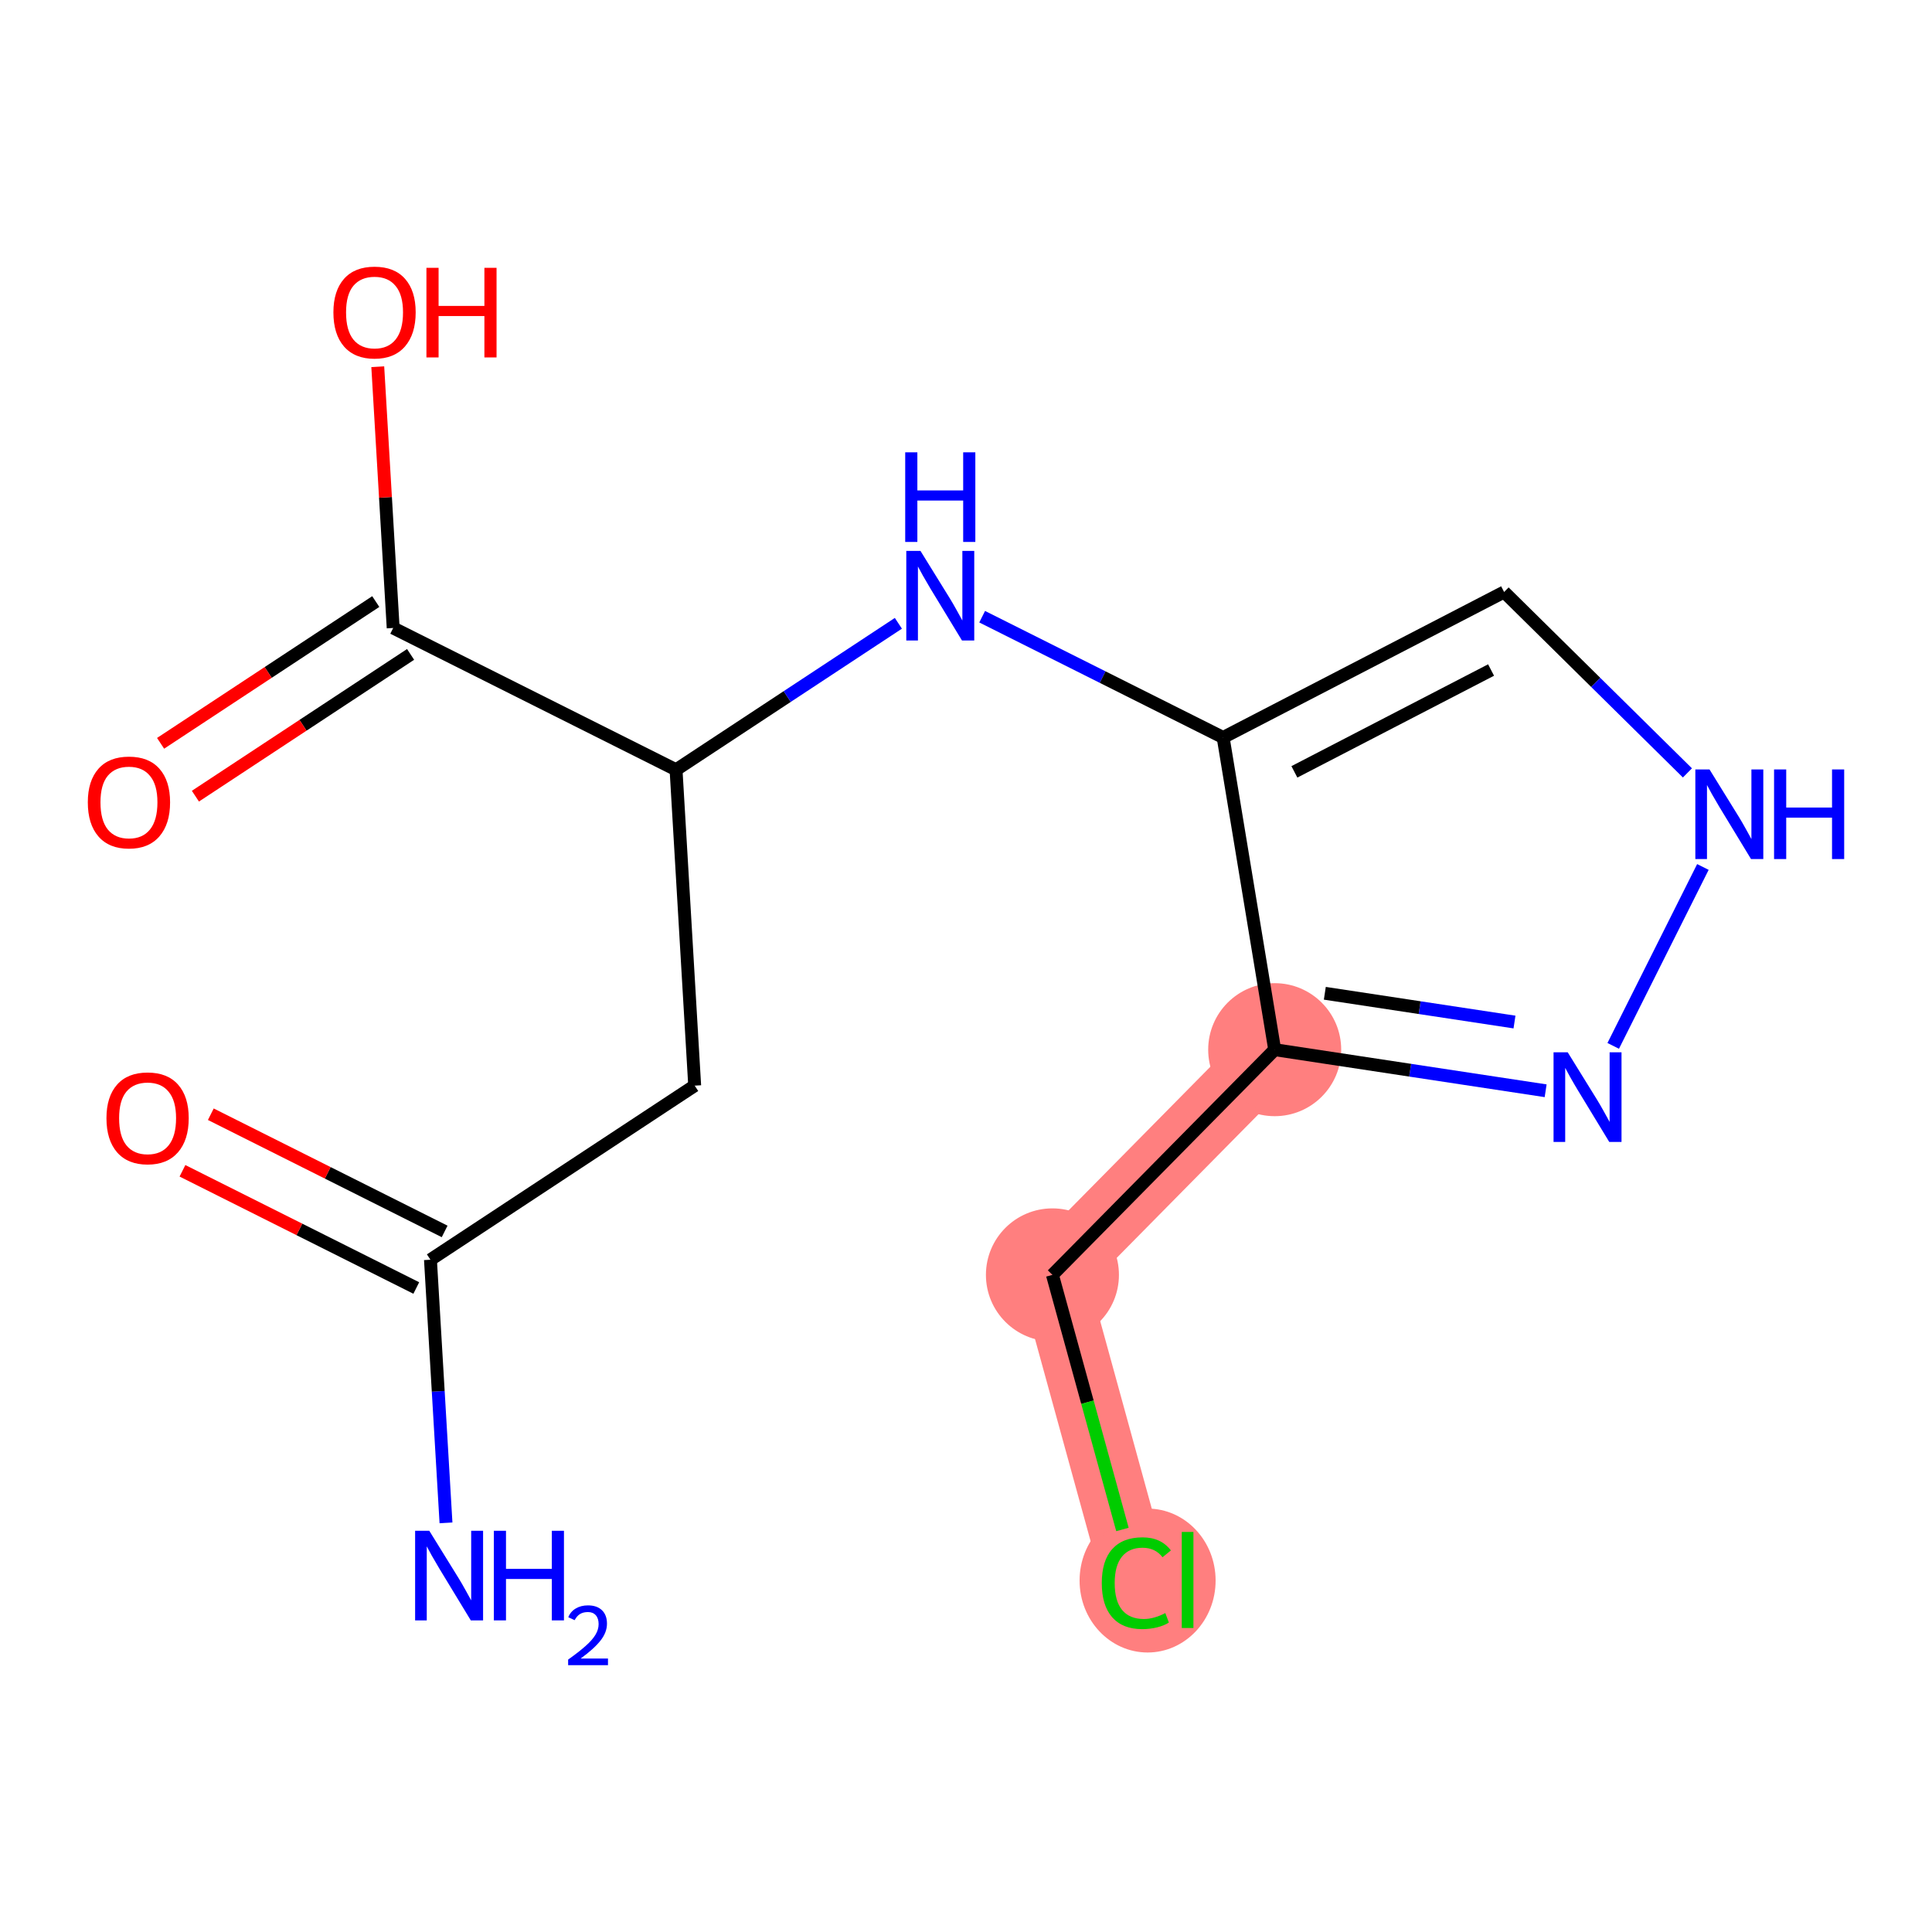 <?xml version='1.0' encoding='iso-8859-1'?>
<svg version='1.1' baseProfile='full'
              xmlns='http://www.w3.org/2000/svg'
                      xmlns:rdkit='http://www.rdkit.org/xml'
                      xmlns:xlink='http://www.w3.org/1999/xlink'
                  xml:space='preserve'
width='300px' height='300px' viewBox='0 0 300 300'>
<!-- END OF HEADER -->
<rect style='opacity:1.0;fill:#FFFFFF;stroke:none' width='300' height='300' x='0' y='0'> </rect>
<rect style='opacity:1.0;fill:#FFFFFF;stroke:none' width='300' height='300' x='0' y='0'> </rect>
<path d='M 197.934,162.993 L 163.421,197.963' style='fill:none;fill-rule:evenodd;stroke:#FF7F7F;stroke-width:10.5px;stroke-linecap:butt;stroke-linejoin:miter;stroke-opacity:1' />
<path d='M 163.421,197.963 L 176.45,245.337' style='fill:none;fill-rule:evenodd;stroke:#FF7F7F;stroke-width:10.5px;stroke-linecap:butt;stroke-linejoin:miter;stroke-opacity:1' />
<ellipse cx='197.934' cy='162.993' rx='9.827' ry='9.827'  style='fill:#FF7F7F;fill-rule:evenodd;stroke:#FF7F7F;stroke-width:1.0px;stroke-linecap:butt;stroke-linejoin:miter;stroke-opacity:1' />
<ellipse cx='163.421' cy='197.963' rx='9.827' ry='9.827'  style='fill:#FF7F7F;fill-rule:evenodd;stroke:#FF7F7F;stroke-width:1.0px;stroke-linecap:butt;stroke-linejoin:miter;stroke-opacity:1' />
<ellipse cx='178.199' cy='245.426' rx='10.061' ry='10.673'  style='fill:#FF7F7F;fill-rule:evenodd;stroke:#FF7F7F;stroke-width:1.0px;stroke-linecap:butt;stroke-linejoin:miter;stroke-opacity:1' />
<path class='bond-0 atom-0 atom-1' d='M 69.253,236.47 L 68.047,216.039' style='fill:none;fill-rule:evenodd;stroke:#0000FF;stroke-width:2.0px;stroke-linecap:butt;stroke-linejoin:miter;stroke-opacity:1' />
<path class='bond-0 atom-0 atom-1' d='M 68.047,216.039 L 66.841,195.608' style='fill:none;fill-rule:evenodd;stroke:#000000;stroke-width:2.0px;stroke-linecap:butt;stroke-linejoin:miter;stroke-opacity:1' />
<path class='bond-1 atom-1 atom-2' d='M 69.043,191.216 L 50.889,182.116' style='fill:none;fill-rule:evenodd;stroke:#000000;stroke-width:2.0px;stroke-linecap:butt;stroke-linejoin:miter;stroke-opacity:1' />
<path class='bond-1 atom-1 atom-2' d='M 50.889,182.116 L 32.735,173.016' style='fill:none;fill-rule:evenodd;stroke:#FF0000;stroke-width:2.0px;stroke-linecap:butt;stroke-linejoin:miter;stroke-opacity:1' />
<path class='bond-1 atom-1 atom-2' d='M 64.64,200 L 46.486,190.901' style='fill:none;fill-rule:evenodd;stroke:#000000;stroke-width:2.0px;stroke-linecap:butt;stroke-linejoin:miter;stroke-opacity:1' />
<path class='bond-1 atom-1 atom-2' d='M 46.486,190.901 L 28.332,181.801' style='fill:none;fill-rule:evenodd;stroke:#FF0000;stroke-width:2.0px;stroke-linecap:butt;stroke-linejoin:miter;stroke-opacity:1' />
<path class='bond-2 atom-1 atom-3' d='M 66.841,195.608 L 107.87,168.578' style='fill:none;fill-rule:evenodd;stroke:#000000;stroke-width:2.0px;stroke-linecap:butt;stroke-linejoin:miter;stroke-opacity:1' />
<path class='bond-3 atom-3 atom-4' d='M 107.87,168.578 L 104.976,119.53' style='fill:none;fill-rule:evenodd;stroke:#000000;stroke-width:2.0px;stroke-linecap:butt;stroke-linejoin:miter;stroke-opacity:1' />
<path class='bond-4 atom-4 atom-5' d='M 104.976,119.53 L 122.238,108.158' style='fill:none;fill-rule:evenodd;stroke:#000000;stroke-width:2.0px;stroke-linecap:butt;stroke-linejoin:miter;stroke-opacity:1' />
<path class='bond-4 atom-4 atom-5' d='M 122.238,108.158 L 139.5,96.786' style='fill:none;fill-rule:evenodd;stroke:#0000FF;stroke-width:2.0px;stroke-linecap:butt;stroke-linejoin:miter;stroke-opacity:1' />
<path class='bond-12 atom-4 atom-13' d='M 104.976,119.53 L 61.053,97.513' style='fill:none;fill-rule:evenodd;stroke:#000000;stroke-width:2.0px;stroke-linecap:butt;stroke-linejoin:miter;stroke-opacity:1' />
<path class='bond-5 atom-5 atom-6' d='M 152.51,95.761 L 171.22,105.139' style='fill:none;fill-rule:evenodd;stroke:#0000FF;stroke-width:2.0px;stroke-linecap:butt;stroke-linejoin:miter;stroke-opacity:1' />
<path class='bond-5 atom-5 atom-6' d='M 171.22,105.139 L 189.929,114.517' style='fill:none;fill-rule:evenodd;stroke:#000000;stroke-width:2.0px;stroke-linecap:butt;stroke-linejoin:miter;stroke-opacity:1' />
<path class='bond-6 atom-6 atom-7' d='M 189.929,114.517 L 233.558,91.924' style='fill:none;fill-rule:evenodd;stroke:#000000;stroke-width:2.0px;stroke-linecap:butt;stroke-linejoin:miter;stroke-opacity:1' />
<path class='bond-6 atom-6 atom-7' d='M 200.992,119.854 L 231.533,104.039' style='fill:none;fill-rule:evenodd;stroke:#000000;stroke-width:2.0px;stroke-linecap:butt;stroke-linejoin:miter;stroke-opacity:1' />
<path class='bond-15 atom-10 atom-6' d='M 197.934,162.993 L 189.929,114.517' style='fill:none;fill-rule:evenodd;stroke:#000000;stroke-width:2.0px;stroke-linecap:butt;stroke-linejoin:miter;stroke-opacity:1' />
<path class='bond-7 atom-7 atom-8' d='M 233.558,91.924 L 247.791,105.97' style='fill:none;fill-rule:evenodd;stroke:#000000;stroke-width:2.0px;stroke-linecap:butt;stroke-linejoin:miter;stroke-opacity:1' />
<path class='bond-7 atom-7 atom-8' d='M 247.791,105.97 L 262.023,120.016' style='fill:none;fill-rule:evenodd;stroke:#0000FF;stroke-width:2.0px;stroke-linecap:butt;stroke-linejoin:miter;stroke-opacity:1' />
<path class='bond-8 atom-8 atom-9' d='M 264.425,134.622 L 250.5,162.403' style='fill:none;fill-rule:evenodd;stroke:#0000FF;stroke-width:2.0px;stroke-linecap:butt;stroke-linejoin:miter;stroke-opacity:1' />
<path class='bond-9 atom-9 atom-10' d='M 240.006,169.373 L 218.97,166.183' style='fill:none;fill-rule:evenodd;stroke:#0000FF;stroke-width:2.0px;stroke-linecap:butt;stroke-linejoin:miter;stroke-opacity:1' />
<path class='bond-9 atom-9 atom-10' d='M 218.97,166.183 L 197.934,162.993' style='fill:none;fill-rule:evenodd;stroke:#000000;stroke-width:2.0px;stroke-linecap:butt;stroke-linejoin:miter;stroke-opacity:1' />
<path class='bond-9 atom-9 atom-10' d='M 235.169,158.701 L 220.443,156.468' style='fill:none;fill-rule:evenodd;stroke:#0000FF;stroke-width:2.0px;stroke-linecap:butt;stroke-linejoin:miter;stroke-opacity:1' />
<path class='bond-9 atom-9 atom-10' d='M 220.443,156.468 L 205.718,154.235' style='fill:none;fill-rule:evenodd;stroke:#000000;stroke-width:2.0px;stroke-linecap:butt;stroke-linejoin:miter;stroke-opacity:1' />
<path class='bond-10 atom-10 atom-11' d='M 197.934,162.993 L 163.421,197.963' style='fill:none;fill-rule:evenodd;stroke:#000000;stroke-width:2.0px;stroke-linecap:butt;stroke-linejoin:miter;stroke-opacity:1' />
<path class='bond-11 atom-11 atom-12' d='M 163.421,197.963 L 168.857,217.73' style='fill:none;fill-rule:evenodd;stroke:#000000;stroke-width:2.0px;stroke-linecap:butt;stroke-linejoin:miter;stroke-opacity:1' />
<path class='bond-11 atom-11 atom-12' d='M 168.857,217.73 L 174.293,237.496' style='fill:none;fill-rule:evenodd;stroke:#00CC00;stroke-width:2.0px;stroke-linecap:butt;stroke-linejoin:miter;stroke-opacity:1' />
<path class='bond-13 atom-13 atom-14' d='M 58.35,93.41 L 41.643,104.417' style='fill:none;fill-rule:evenodd;stroke:#000000;stroke-width:2.0px;stroke-linecap:butt;stroke-linejoin:miter;stroke-opacity:1' />
<path class='bond-13 atom-13 atom-14' d='M 41.643,104.417 L 24.936,115.423' style='fill:none;fill-rule:evenodd;stroke:#FF0000;stroke-width:2.0px;stroke-linecap:butt;stroke-linejoin:miter;stroke-opacity:1' />
<path class='bond-13 atom-13 atom-14' d='M 63.756,101.616 L 47.049,112.623' style='fill:none;fill-rule:evenodd;stroke:#000000;stroke-width:2.0px;stroke-linecap:butt;stroke-linejoin:miter;stroke-opacity:1' />
<path class='bond-13 atom-13 atom-14' d='M 47.049,112.623 L 30.342,123.629' style='fill:none;fill-rule:evenodd;stroke:#FF0000;stroke-width:2.0px;stroke-linecap:butt;stroke-linejoin:miter;stroke-opacity:1' />
<path class='bond-14 atom-13 atom-15' d='M 61.053,97.513 L 59.856,77.23' style='fill:none;fill-rule:evenodd;stroke:#000000;stroke-width:2.0px;stroke-linecap:butt;stroke-linejoin:miter;stroke-opacity:1' />
<path class='bond-14 atom-13 atom-15' d='M 59.856,77.23 L 58.659,56.946' style='fill:none;fill-rule:evenodd;stroke:#FF0000;stroke-width:2.0px;stroke-linecap:butt;stroke-linejoin:miter;stroke-opacity:1' />
<path  class='atom-0' d='M 66.66 237.698
L 71.219 245.068
Q 71.671 245.795, 72.399 247.112
Q 73.126 248.429, 73.165 248.507
L 73.165 237.698
L 75.013 237.698
L 75.013 251.613
L 73.106 251.613
L 68.213 243.555
Q 67.643 242.612, 67.033 241.531
Q 66.444 240.45, 66.267 240.116
L 66.267 251.613
L 64.459 251.613
L 64.459 237.698
L 66.66 237.698
' fill='#0000FF'/>
<path  class='atom-0' d='M 76.683 237.698
L 78.57 237.698
L 78.57 243.614
L 85.684 243.614
L 85.684 237.698
L 87.571 237.698
L 87.571 251.613
L 85.684 251.613
L 85.684 245.186
L 78.57 245.186
L 78.57 251.613
L 76.683 251.613
L 76.683 237.698
' fill='#0000FF'/>
<path  class='atom-0' d='M 88.245 251.124
Q 88.583 250.255, 89.387 249.775
Q 90.191 249.283, 91.306 249.283
Q 92.694 249.283, 93.473 250.035
Q 94.251 250.787, 94.251 252.123
Q 94.251 253.485, 93.239 254.756
Q 92.24 256.028, 90.165 257.532
L 94.407 257.532
L 94.407 258.57
L 88.219 258.57
L 88.219 257.701
Q 89.932 256.481, 90.943 255.574
Q 91.968 254.666, 92.461 253.848
Q 92.954 253.031, 92.954 252.188
Q 92.954 251.306, 92.513 250.813
Q 92.072 250.32, 91.306 250.32
Q 90.567 250.32, 90.074 250.619
Q 89.581 250.917, 89.231 251.578
L 88.245 251.124
' fill='#0000FF'/>
<path  class='atom-2' d='M 16.531 173.63
Q 16.531 170.289, 18.182 168.422
Q 19.832 166.555, 22.918 166.555
Q 26.003 166.555, 27.654 168.422
Q 29.305 170.289, 29.305 173.63
Q 29.305 177.011, 27.635 178.937
Q 25.964 180.843, 22.918 180.843
Q 19.852 180.843, 18.182 178.937
Q 16.531 177.03, 16.531 173.63
M 22.918 179.271
Q 25.041 179.271, 26.18 177.856
Q 27.34 176.421, 27.34 173.63
Q 27.34 170.898, 26.18 169.523
Q 25.041 168.127, 22.918 168.127
Q 20.795 168.127, 19.636 169.503
Q 18.496 170.879, 18.496 173.63
Q 18.496 176.441, 19.636 177.856
Q 20.795 179.271, 22.918 179.271
' fill='#FF0000'/>
<path  class='atom-5' d='M 142.93 85.543
L 147.489 92.913
Q 147.941 93.64, 148.668 94.957
Q 149.395 96.274, 149.435 96.352
L 149.435 85.543
L 151.282 85.543
L 151.282 99.457
L 149.376 99.457
L 144.482 91.4
Q 143.912 90.456, 143.303 89.375
Q 142.713 88.294, 142.536 87.96
L 142.536 99.457
L 140.728 99.457
L 140.728 85.543
L 142.93 85.543
' fill='#0000FF'/>
<path  class='atom-5' d='M 140.561 70.237
L 142.448 70.237
L 142.448 76.153
L 149.562 76.153
L 149.562 70.237
L 151.449 70.237
L 151.449 84.152
L 149.562 84.152
L 149.562 77.725
L 142.448 77.725
L 142.448 84.152
L 140.561 84.152
L 140.561 70.237
' fill='#0000FF'/>
<path  class='atom-8' d='M 265.453 119.479
L 270.012 126.849
Q 270.464 127.576, 271.191 128.893
Q 271.919 130.21, 271.958 130.288
L 271.958 119.479
L 273.805 119.479
L 273.805 133.394
L 271.899 133.394
L 267.005 125.336
Q 266.435 124.393, 265.826 123.312
Q 265.237 122.231, 265.06 121.897
L 265.06 133.394
L 263.252 133.394
L 263.252 119.479
L 265.453 119.479
' fill='#0000FF'/>
<path  class='atom-8' d='M 275.476 119.479
L 277.363 119.479
L 277.363 125.395
L 284.477 125.395
L 284.477 119.479
L 286.364 119.479
L 286.364 133.394
L 284.477 133.394
L 284.477 126.967
L 277.363 126.967
L 277.363 133.394
L 275.476 133.394
L 275.476 119.479
' fill='#0000FF'/>
<path  class='atom-9' d='M 243.436 163.403
L 247.995 170.773
Q 248.447 171.5, 249.174 172.817
Q 249.902 174.133, 249.941 174.212
L 249.941 163.403
L 251.788 163.403
L 251.788 177.317
L 249.882 177.317
L 244.988 169.259
Q 244.418 168.316, 243.809 167.235
Q 243.219 166.154, 243.043 165.82
L 243.043 177.317
L 241.234 177.317
L 241.234 163.403
L 243.436 163.403
' fill='#0000FF'/>
<path  class='atom-12' d='M 171.085 245.819
Q 171.085 242.36, 172.696 240.552
Q 174.327 238.724, 177.413 238.724
Q 180.282 238.724, 181.815 240.748
L 180.518 241.81
Q 179.398 240.336, 177.413 240.336
Q 175.31 240.336, 174.19 241.751
Q 173.089 243.146, 173.089 245.819
Q 173.089 248.57, 174.229 249.985
Q 175.389 251.4, 177.629 251.4
Q 179.162 251.4, 180.951 250.477
L 181.501 251.951
Q 180.774 252.422, 179.673 252.697
Q 178.573 252.972, 177.354 252.972
Q 174.327 252.972, 172.696 251.125
Q 171.085 249.278, 171.085 245.819
' fill='#00CC00'/>
<path  class='atom-12' d='M 183.505 237.879
L 185.314 237.879
L 185.314 252.796
L 183.505 252.796
L 183.505 237.879
' fill='#00CC00'/>
<path  class='atom-14' d='M 13.636 124.583
Q 13.636 121.242, 15.287 119.375
Q 16.938 117.508, 20.024 117.508
Q 23.109 117.508, 24.76 119.375
Q 26.411 121.242, 26.411 124.583
Q 26.411 127.963, 24.74 129.889
Q 23.07 131.796, 20.024 131.796
Q 16.958 131.796, 15.287 129.889
Q 13.636 127.983, 13.636 124.583
M 20.024 130.223
Q 22.146 130.223, 23.286 128.808
Q 24.446 127.374, 24.446 124.583
Q 24.446 121.851, 23.286 120.475
Q 22.146 119.08, 20.024 119.08
Q 17.901 119.08, 16.741 120.456
Q 15.602 121.831, 15.602 124.583
Q 15.602 127.393, 16.741 128.808
Q 17.901 130.223, 20.024 130.223
' fill='#FF0000'/>
<path  class='atom-15' d='M 51.771 48.505
Q 51.771 45.164, 53.422 43.297
Q 55.073 41.43, 58.158 41.43
Q 61.244 41.43, 62.895 43.297
Q 64.546 45.164, 64.546 48.505
Q 64.546 51.886, 62.875 53.812
Q 61.205 55.718, 58.158 55.718
Q 55.093 55.718, 53.422 53.812
Q 51.771 51.905, 51.771 48.505
M 58.158 54.146
Q 60.281 54.146, 61.421 52.731
Q 62.58 51.296, 62.58 48.505
Q 62.58 45.773, 61.421 44.398
Q 60.281 43.002, 58.158 43.002
Q 56.036 43.002, 54.876 44.378
Q 53.736 45.754, 53.736 48.505
Q 53.736 51.316, 54.876 52.731
Q 56.036 54.146, 58.158 54.146
' fill='#FF0000'/>
<path  class='atom-15' d='M 66.216 41.587
L 68.103 41.587
L 68.103 47.503
L 75.217 47.503
L 75.217 41.587
L 77.104 41.587
L 77.104 55.502
L 75.217 55.502
L 75.217 49.075
L 68.103 49.075
L 68.103 55.502
L 66.216 55.502
L 66.216 41.587
' fill='#FF0000'/>
</svg>
